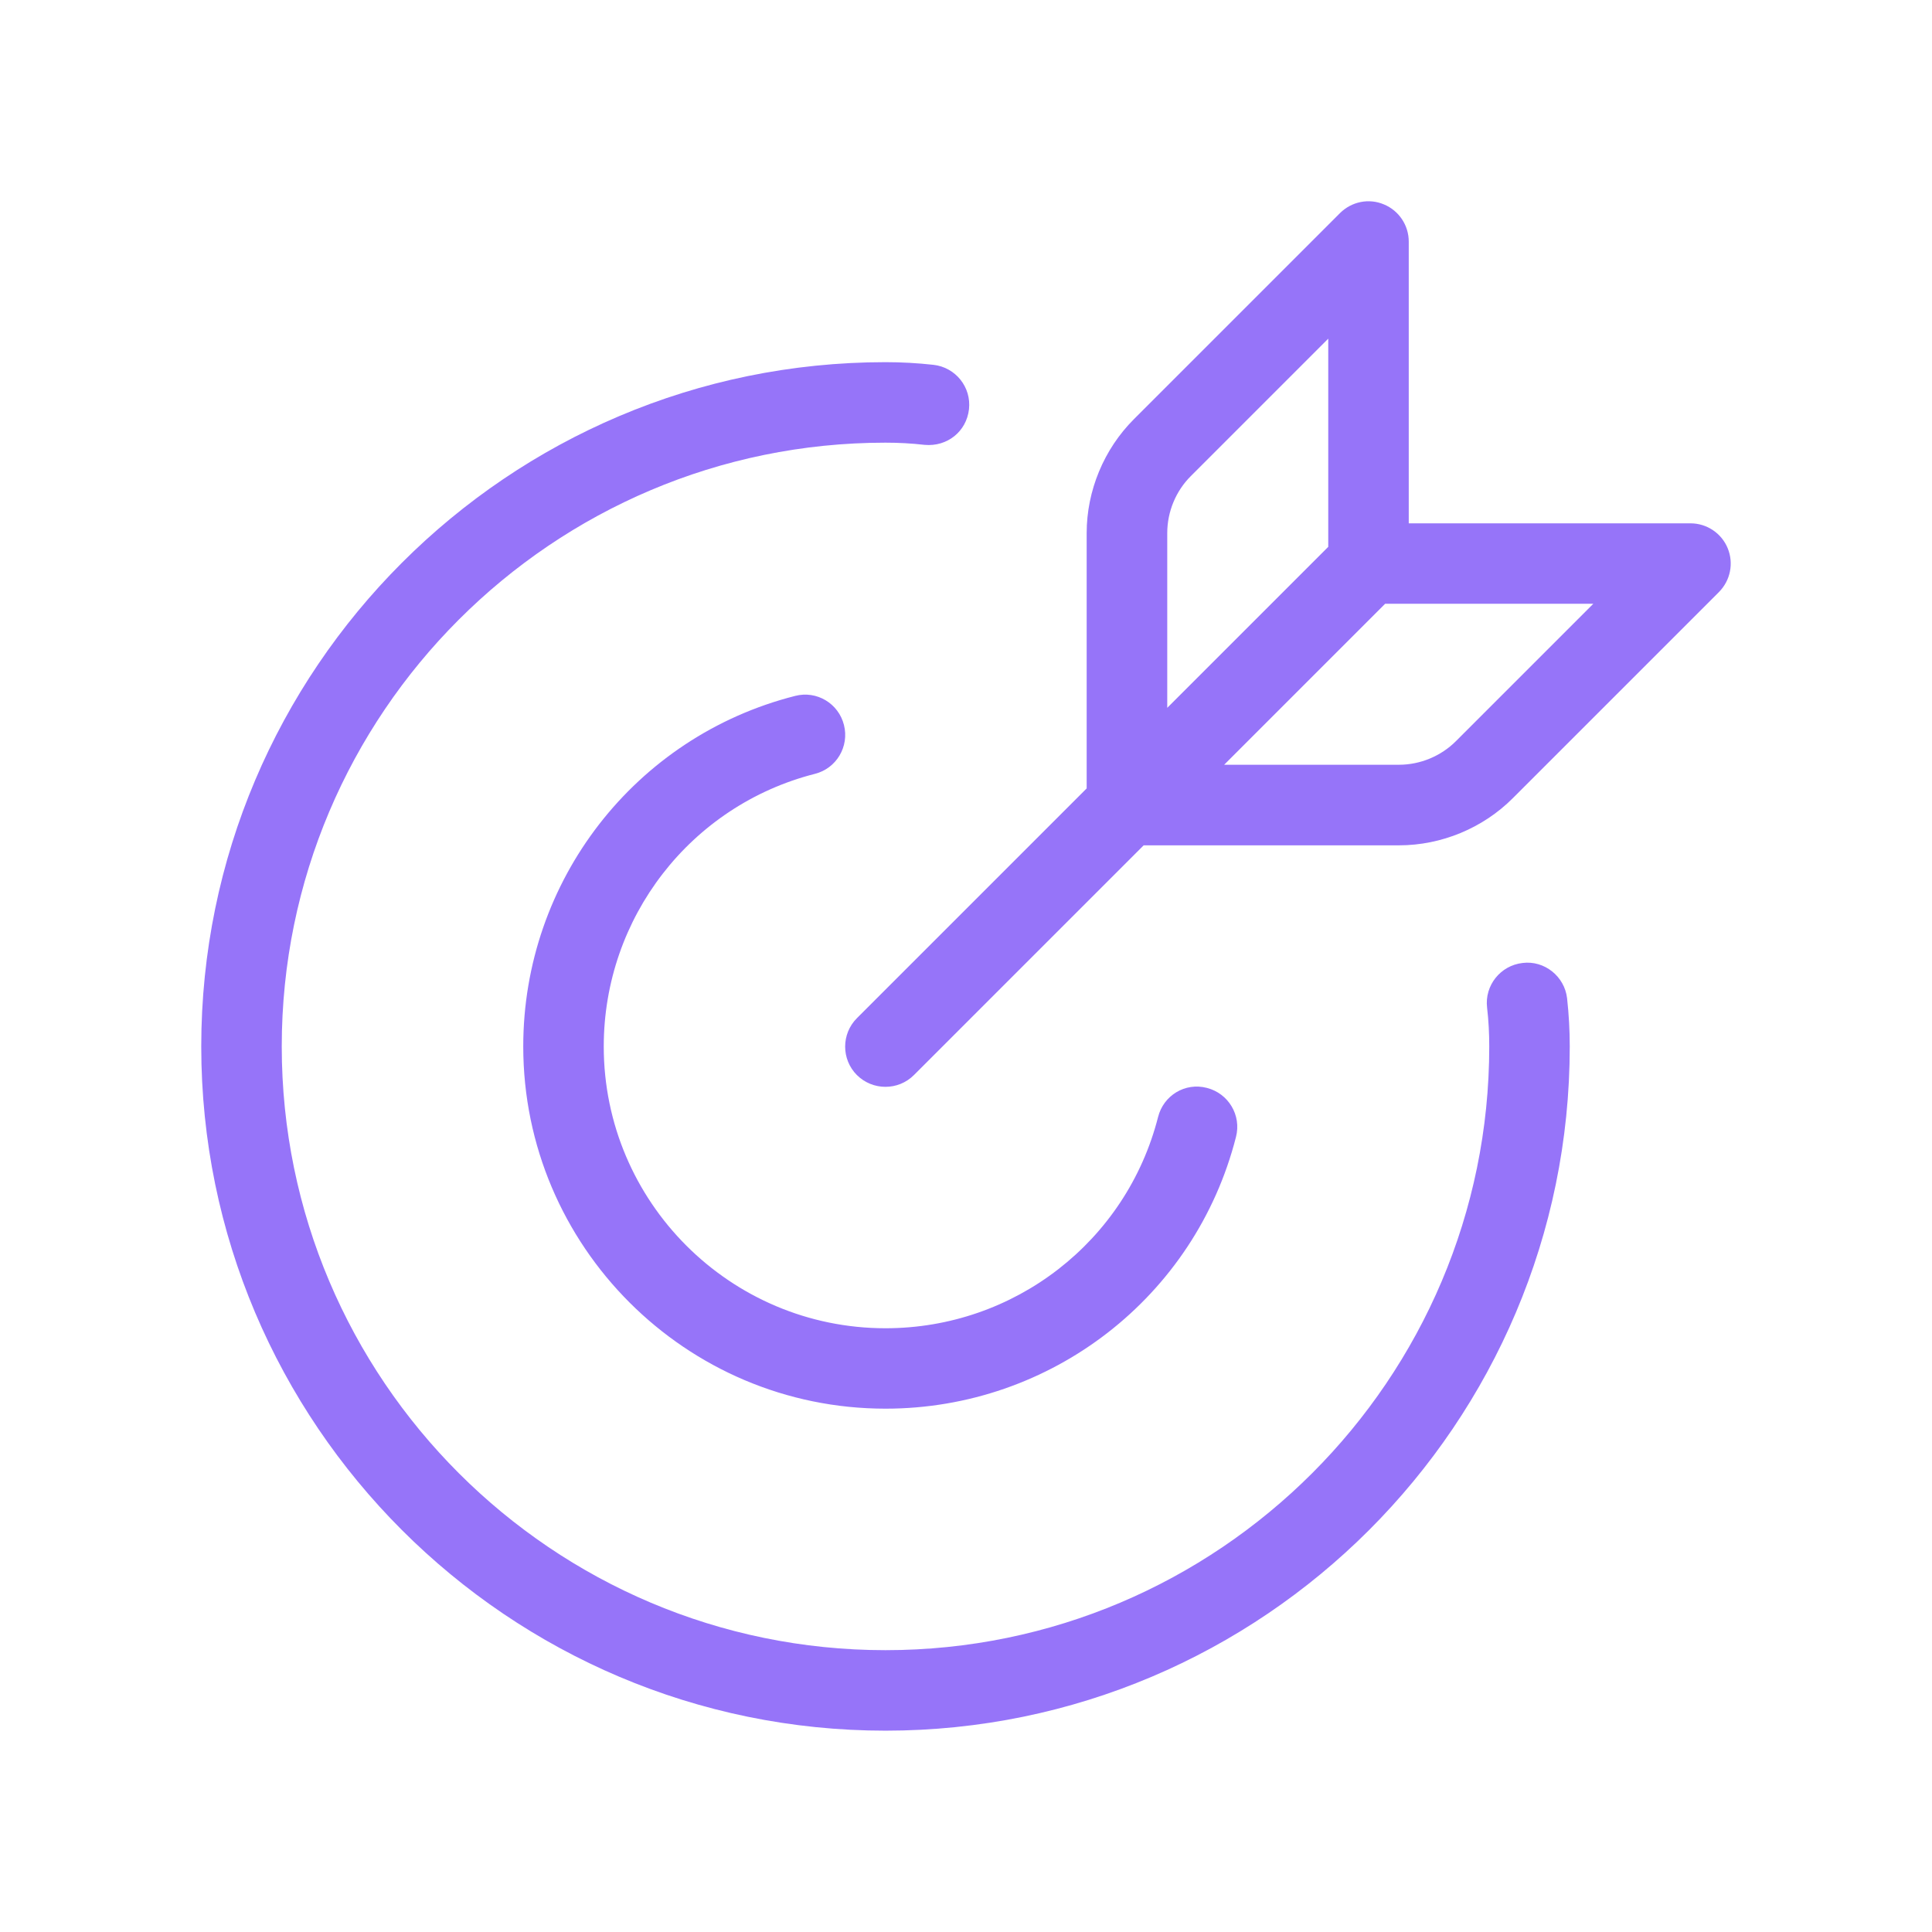 <svg width="48" height="48" viewBox="0 0 48 48" fill="none" xmlns="http://www.w3.org/2000/svg">
<path d="M15 26C15 29.86 18.14 33 22 33C25.202 33 27.984 30.842 28.772 27.752C28.906 27.218 29.442 26.886 29.986 27.029C30.522 27.166 30.846 27.71 30.708 28.246C29.696 32.222 26.114 34.998 22 34.998C17.038 34.998 13 30.96 13 25.998C13 21.88 15.778 18.3 19.754 17.29C20.292 17.15 20.834 17.478 20.968 18.012C21.104 18.548 20.78 19.092 20.246 19.226C17.158 20.014 15 22.798 15 26ZM37.826 23.925C37.278 23.988 36.882 24.484 36.946 25.032C36.984 25.354 37 25.676 37 25.998C37 34.27 30.272 40.998 22 40.998C13.728 40.998 7 34.27 7 25.998C7 17.726 13.728 10.998 22 10.998C22.322 10.998 22.646 11.015 22.968 11.052C23.536 11.105 24.012 10.718 24.074 10.168C24.136 9.618 23.74 9.126 23.192 9.064C22.796 9.02 22.398 8.998 22 8.998C12.626 8.998 5 16.624 5 25.998C5 35.372 12.626 42.998 22 42.998C31.374 42.998 39 35.372 39 25.998C39 25.6 38.978 25.204 38.934 24.804C38.872 24.256 38.368 23.855 37.826 23.925ZM42.708 14.708L37.586 19.83C36.842 20.576 35.81 21.002 34.758 21.002H28.414L22.706 26.71C22.51 26.906 22.254 27.002 21.998 27.002C21.742 27.002 21.486 26.904 21.29 26.71C20.9 26.32 20.9 25.686 21.29 25.296L26.998 19.588V13.244C26.998 12.192 27.426 11.16 28.17 10.416L33.292 5.294C33.58 5.008 34.01 4.92 34.382 5.078C34.756 5.232 35 5.598 35 6.002V13.002H42C42.404 13.002 42.77 13.246 42.924 13.62C43.078 13.994 42.992 14.42 42.708 14.708ZM29 13.242V17.586L33 13.586V8.414L29.586 11.828C29.212 12.2 29 12.716 29 13.242ZM39.586 15H34.414L30.414 19H34.758C35.284 19 35.8 18.786 36.172 18.414L39.586 15Z" fill="#9674F9"/>
</svg>
